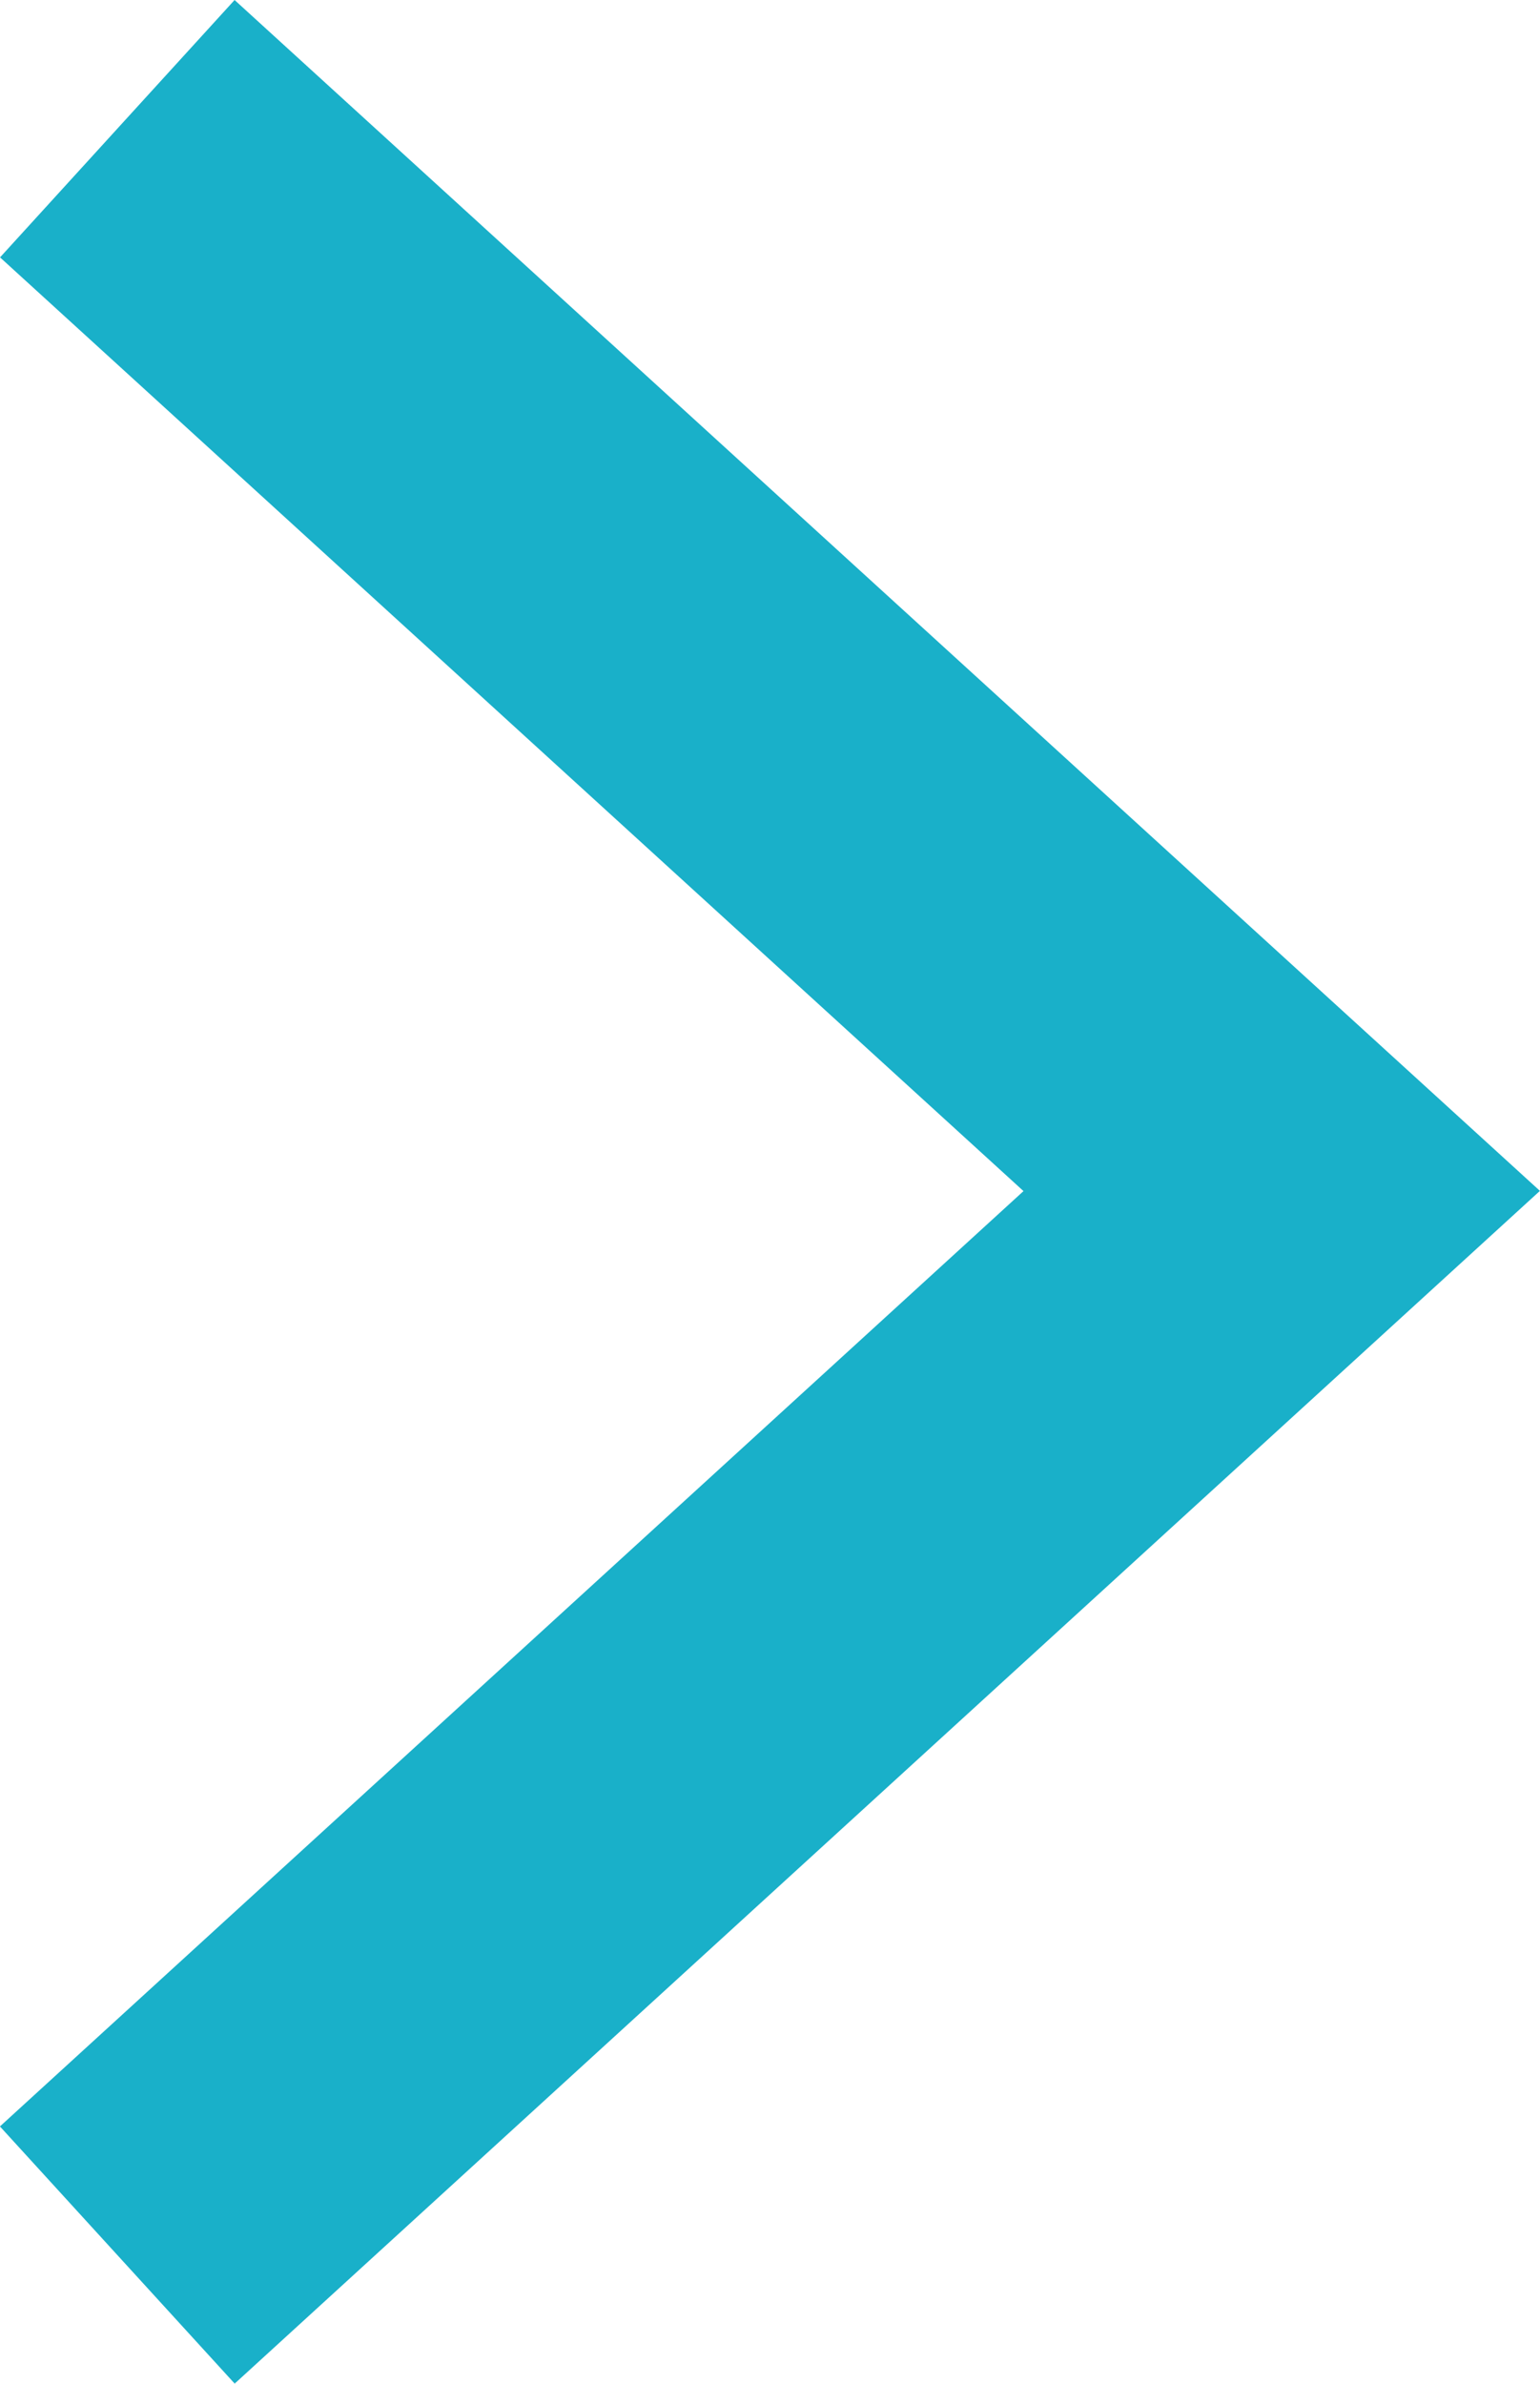 <svg xmlns="http://www.w3.org/2000/svg" width="8.848" height="13.688" viewBox="0 0 8.848 13.688">
  <path id="inequality_sign-1" d="M.67.74l6.69,6.1L.67,12.95" transform="translate(0.004 -0.001)" fill="rgba(25,176,201,0)" stroke="#19b0c9" stroke-miterlimit="16" stroke-width="2"/>
</svg>
